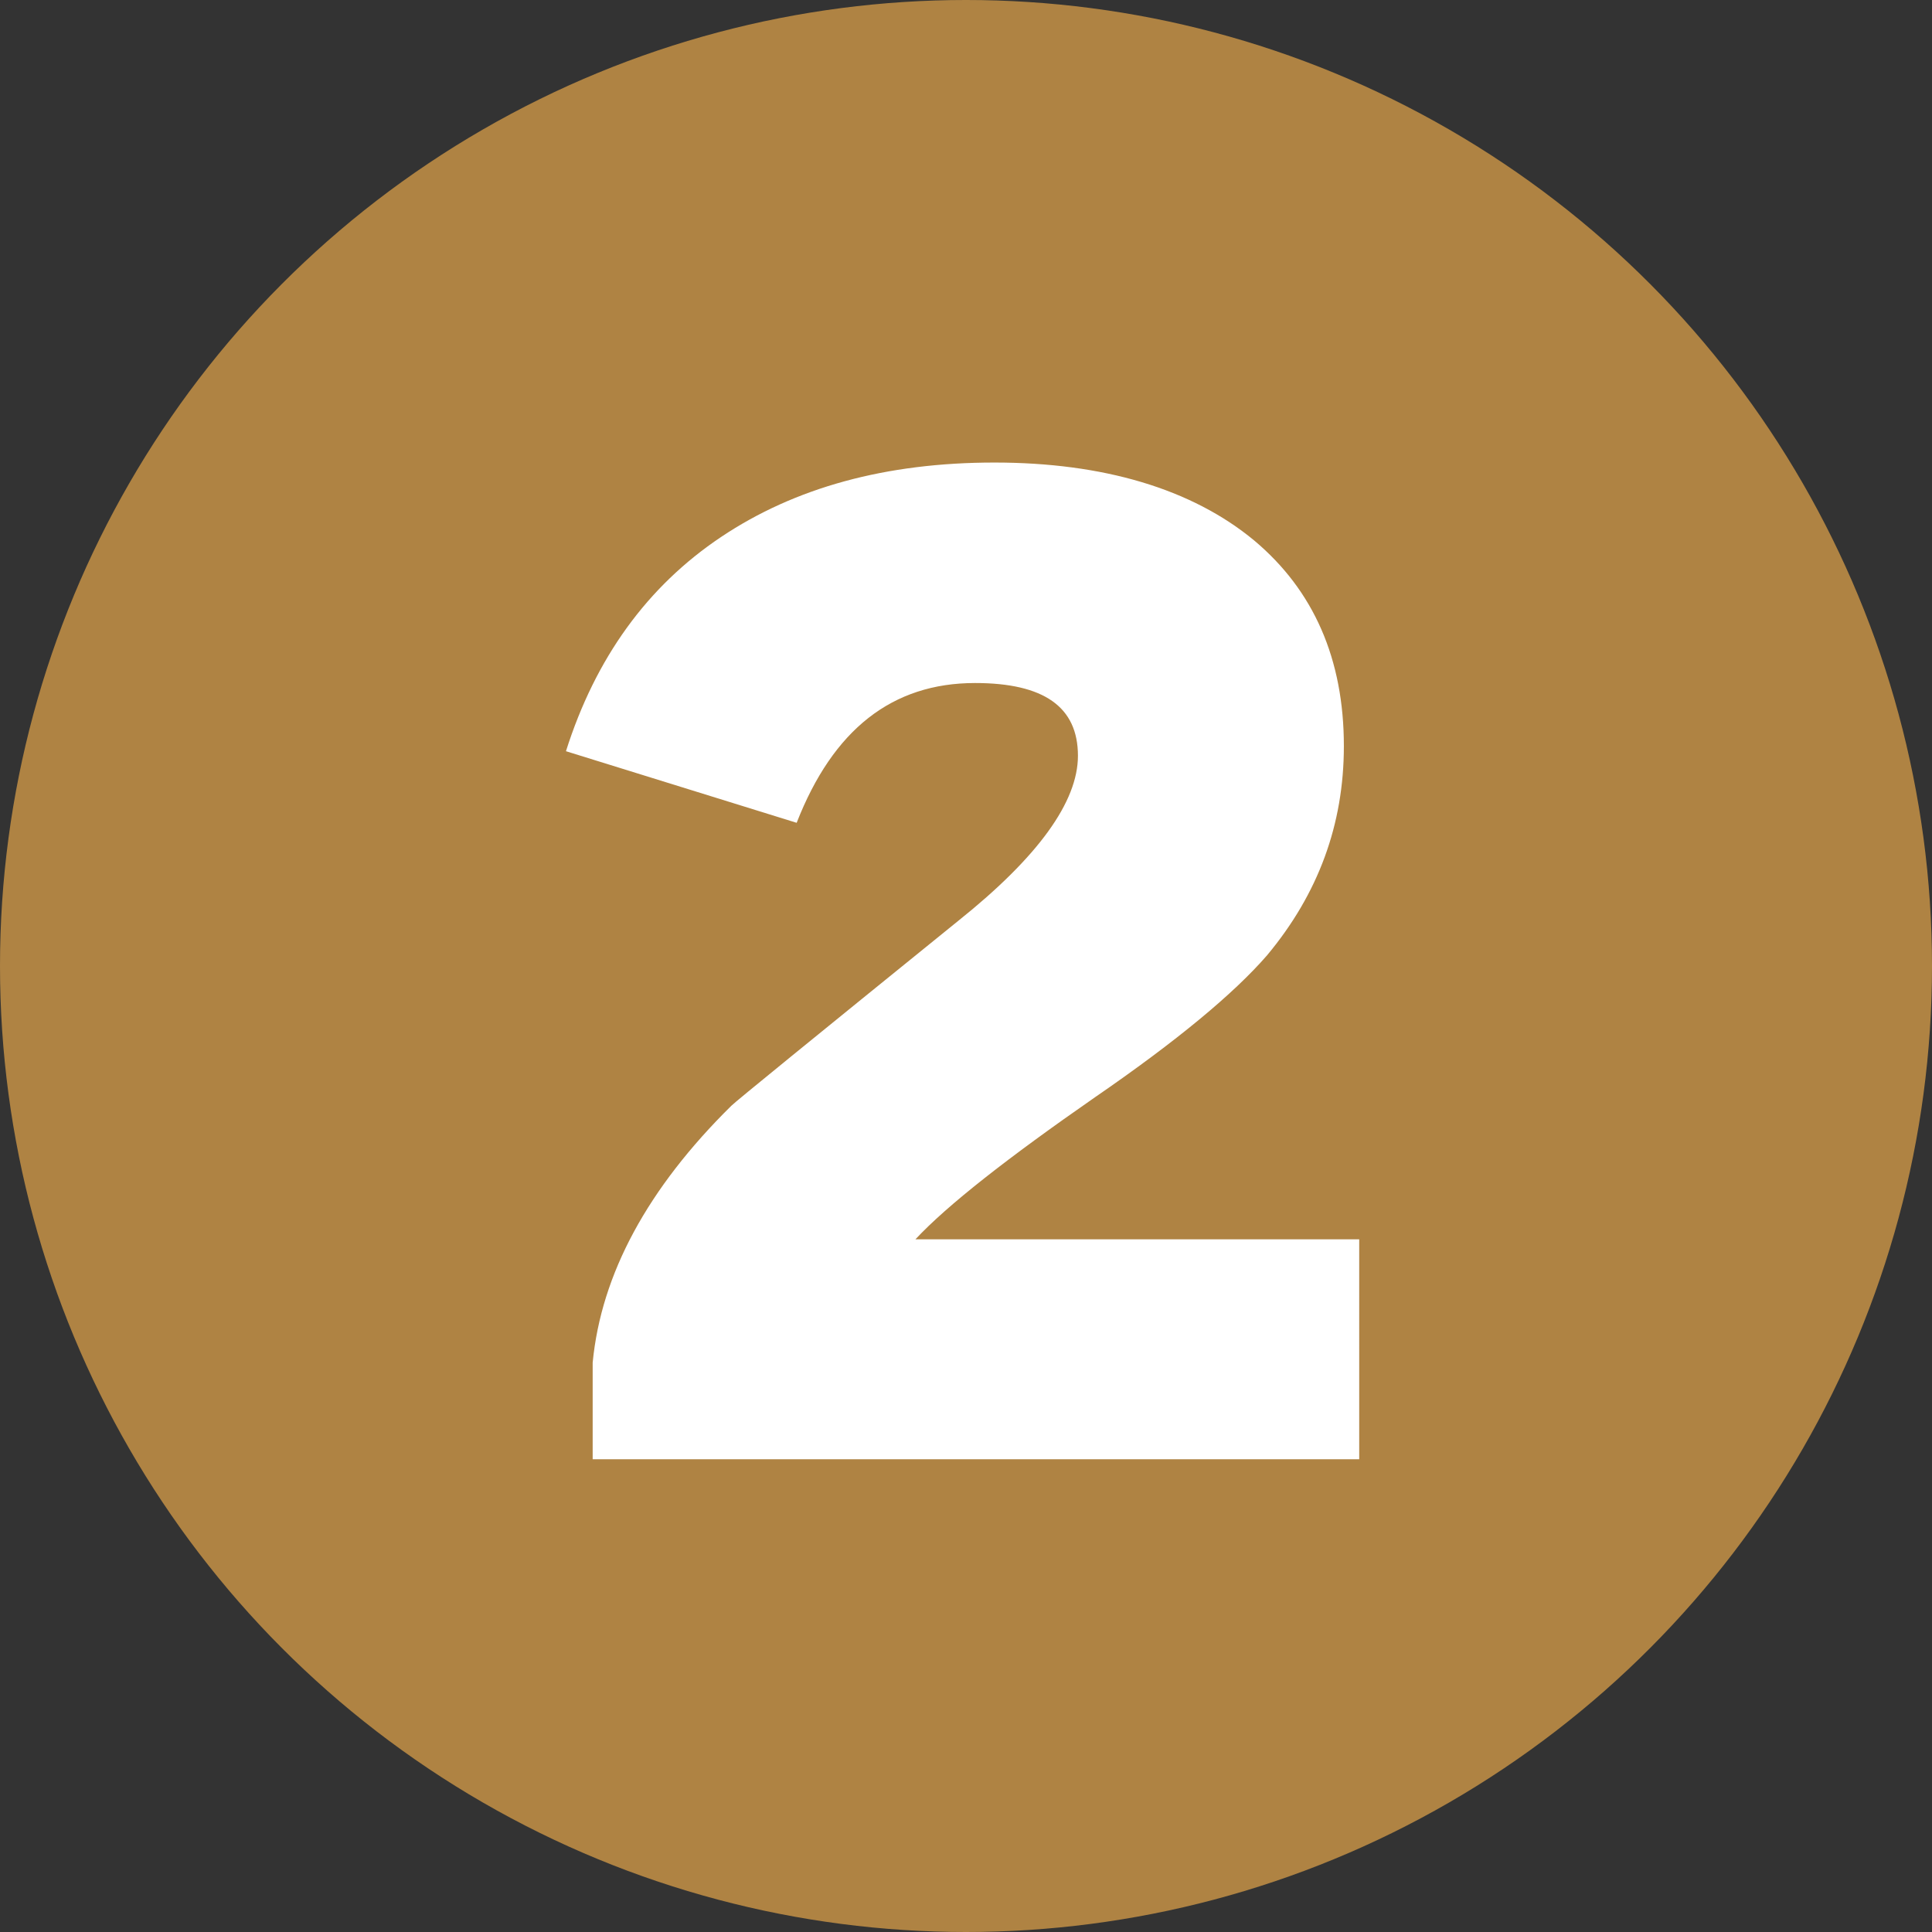 <svg xmlns="http://www.w3.org/2000/svg" data-name="レイヤー 2" viewBox="0 0 34 34"><rect x="0" y="0" width="34" height="34" fill="#333333" stroke="none"/><circle cx="17" cy="17" r="17" style="fill:#af8343"/><path d="M23.92 25.68H10.43v-1.7c.15-1.56.97-3.07 2.44-4.52.08-.08 1.42-1.17 4-3.26 1.4-1.12 2.1-2.09 2.1-2.9 0-.86-.6-1.28-1.81-1.28-1.46 0-2.5.82-3.14 2.46l-4.06-1.26c.52-1.64 1.43-2.9 2.73-3.77s2.9-1.31 4.81-1.31 3.47.46 4.57 1.37c1.05.88 1.58 2.09 1.58 3.62 0 1.38-.45 2.6-1.35 3.68-.58.67-1.59 1.51-3.03 2.5-1.54 1.07-2.6 1.9-3.16 2.5h7.81z" style="fill:#fff"/></svg>